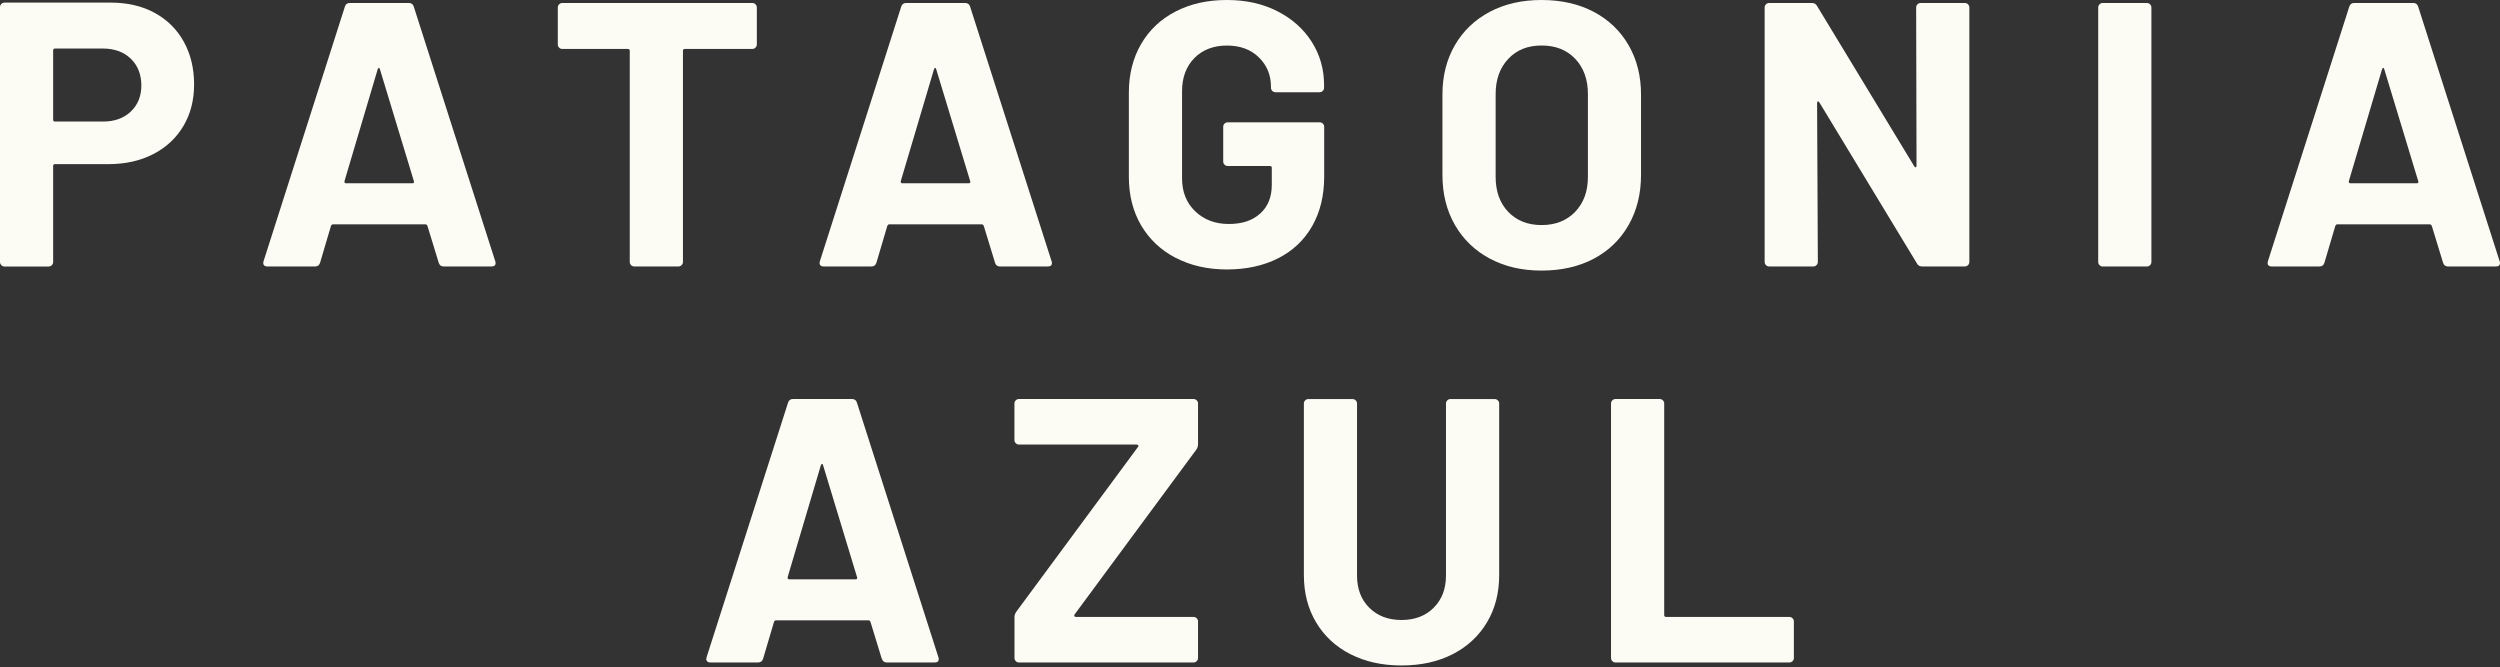 <svg xmlns="http://www.w3.org/2000/svg" width="281" height="75" viewBox="0 0 281 75" fill="none"><rect x="0" y="0" width="281" height="75" fill="#333333" stroke="none"/><g clip-path="url(#clip0_1124_5250)"><path d="M17.366 1.439C18.779 2.2 19.874 3.279 20.651 4.676C21.427 6.073 21.816 7.671 21.816 9.479C21.816 11.287 21.413 12.819 20.608 14.174C19.804 15.528 18.672 16.579 17.217 17.327C15.762 18.074 14.091 18.448 12.197 18.448H6.185C6.045 18.448 5.974 18.518 5.974 18.658V29.445C5.974 29.585 5.923 29.707 5.825 29.805C5.726 29.903 5.605 29.955 5.464 29.955H0.51C0.37 29.955 0.248 29.903 0.15 29.805C0.051 29.707 0 29.585 0 29.445V0.803C0 0.663 0.047 0.542 0.15 0.443C0.248 0.345 0.365 0.294 0.51 0.294H12.454C14.316 0.294 15.958 0.672 17.366 1.434M14.7 12.539C15.49 11.791 15.888 10.81 15.888 9.6C15.888 8.39 15.49 7.358 14.7 6.596C13.909 5.835 12.861 5.456 11.565 5.456H6.185C6.045 5.456 5.974 5.526 5.974 5.666V13.454C5.974 13.594 6.045 13.664 6.185 13.664H11.565C12.866 13.664 13.909 13.291 14.7 12.543" fill="#FCFCF5"></path><path d="M49.311 29.529L48.043 25.386C47.987 25.273 47.916 25.217 47.832 25.217H37.413C37.329 25.217 37.259 25.273 37.203 25.386L35.977 29.529C35.893 29.81 35.71 29.95 35.425 29.95H30.045C29.876 29.95 29.75 29.903 29.666 29.805C29.582 29.707 29.568 29.557 29.624 29.361L38.761 0.761C38.845 0.481 39.027 0.336 39.308 0.336H45.961C46.242 0.336 46.429 0.476 46.513 0.761L55.664 29.357C55.692 29.413 55.706 29.483 55.706 29.567C55.706 29.824 55.552 29.95 55.243 29.95H49.863C49.582 29.95 49.4 29.81 49.311 29.529ZM38.892 20.602H46.349C46.517 20.602 46.574 20.518 46.517 20.349L42.705 7.787C42.677 7.675 42.635 7.624 42.578 7.638C42.522 7.652 42.48 7.703 42.452 7.787L38.723 20.349C38.695 20.518 38.751 20.602 38.892 20.602Z" fill="#FCFCF5"></path><path d="M84.918 0.485C85.016 0.584 85.068 0.705 85.068 0.845V4.994C85.068 5.134 85.016 5.255 84.918 5.353C84.82 5.451 84.698 5.503 84.558 5.503H76.974C76.834 5.503 76.764 5.573 76.764 5.713V29.441C76.764 29.581 76.712 29.702 76.614 29.8C76.516 29.898 76.394 29.95 76.254 29.95H71.294C71.154 29.95 71.032 29.898 70.934 29.8C70.836 29.702 70.784 29.581 70.784 29.441V5.713C70.784 5.573 70.714 5.503 70.574 5.503H63.206C63.065 5.503 62.944 5.456 62.845 5.353C62.747 5.255 62.696 5.138 62.696 4.994V0.845C62.696 0.705 62.747 0.584 62.845 0.485C62.944 0.387 63.065 0.336 63.206 0.336H84.558C84.698 0.336 84.82 0.387 84.918 0.485Z" fill="#FCFCF5"></path><path d="M111.842 29.529L110.574 25.386C110.518 25.273 110.448 25.217 110.364 25.217H99.945C99.861 25.217 99.791 25.273 99.735 25.386L98.509 29.529C98.425 29.81 98.242 29.95 97.957 29.95H92.577C92.408 29.95 92.282 29.903 92.198 29.805C92.113 29.707 92.099 29.557 92.156 29.361L101.292 0.761C101.377 0.481 101.559 0.336 101.84 0.336H108.493C108.773 0.336 108.96 0.476 109.045 0.761L118.196 29.357C118.224 29.413 118.238 29.483 118.238 29.567C118.238 29.824 118.083 29.95 117.77 29.95H112.39C112.109 29.95 111.922 29.81 111.838 29.529M101.419 20.602H108.876C109.045 20.602 109.101 20.518 109.045 20.349L105.232 7.787C105.204 7.675 105.162 7.624 105.105 7.638C105.049 7.652 105.007 7.703 104.979 7.787L101.25 20.349C101.222 20.518 101.278 20.602 101.419 20.602Z" fill="#FCFCF5"></path><path d="M132.133 28.979C130.467 28.105 129.176 26.886 128.259 25.321C127.342 23.756 126.884 21.943 126.884 19.883V10.409C126.884 8.348 127.342 6.531 128.259 4.952C129.176 3.373 130.467 2.154 132.133 1.294C133.798 0.43 135.721 0 137.897 0C140.072 0 141.939 0.425 143.595 1.271C145.246 2.116 146.533 3.266 147.45 4.718C148.367 6.171 148.825 7.788 148.825 9.563V9.857C148.825 9.997 148.774 10.119 148.68 10.217C148.582 10.315 148.46 10.367 148.32 10.367H143.366C143.225 10.367 143.104 10.315 143.005 10.217C142.907 10.119 142.856 9.997 142.856 9.857V9.731C142.856 8.432 142.402 7.339 141.499 6.452C140.596 5.564 139.394 5.12 137.901 5.12C136.409 5.12 135.155 5.592 134.238 6.536C133.321 7.479 132.863 8.717 132.863 10.24V20.056C132.863 21.579 133.358 22.812 134.346 23.756C135.333 24.699 136.591 25.176 138.116 25.176C139.642 25.176 140.76 24.788 141.635 24.012C142.509 23.237 142.949 22.158 142.949 20.775V18.869C142.949 18.729 142.879 18.659 142.739 18.659H137.995C137.854 18.659 137.733 18.607 137.635 18.509C137.536 18.411 137.49 18.29 137.49 18.149V14.258C137.49 14.118 137.536 13.996 137.635 13.898C137.733 13.8 137.854 13.749 137.995 13.749H148.334C148.474 13.749 148.596 13.8 148.694 13.898C148.793 13.996 148.839 14.118 148.839 14.258V19.841C148.839 21.985 148.386 23.844 147.483 25.423C146.58 27.002 145.298 28.208 143.646 29.039C141.995 29.871 140.081 30.287 137.906 30.287C135.73 30.287 133.808 29.848 132.142 28.974" fill="#FCFCF5"></path><path d="M167.445 29.063C165.766 28.161 164.46 26.9 163.529 25.279C162.598 23.657 162.131 21.789 162.131 19.672V10.619C162.131 8.535 162.598 6.685 163.529 5.078C164.46 3.471 165.766 2.224 167.445 1.331C169.125 0.444 171.066 0 173.27 0C175.473 0 177.457 0.444 179.137 1.331C180.816 2.219 182.122 3.471 183.053 5.078C183.984 6.685 184.451 8.535 184.451 10.619V19.672C184.451 21.789 183.984 23.662 183.053 25.297C182.122 26.932 180.816 28.194 179.137 29.081C177.457 29.969 175.502 30.413 173.27 30.413C171.038 30.413 169.125 29.96 167.445 29.058M177.041 23.812C178 22.826 178.482 21.513 178.482 19.878V10.577C178.482 8.942 178.009 7.624 177.064 6.62C176.119 5.62 174.856 5.116 173.275 5.116C171.693 5.116 170.472 5.615 169.527 6.62C168.582 7.62 168.11 8.937 168.11 10.577V19.883C168.11 21.518 168.582 22.831 169.527 23.816C170.472 24.802 171.721 25.297 173.275 25.297C174.828 25.297 176.086 24.802 177.045 23.816" fill="#FCFCF5"></path><path d="M215.526 0.485C215.624 0.387 215.745 0.336 215.886 0.336H220.845C220.985 0.336 221.107 0.387 221.205 0.485C221.303 0.584 221.355 0.705 221.355 0.845V29.441C221.355 29.581 221.303 29.702 221.205 29.8C221.107 29.898 220.985 29.95 220.845 29.95H216.059C215.778 29.95 215.577 29.838 215.465 29.613L204.494 11.506C204.438 11.422 204.382 11.384 204.325 11.399C204.269 11.412 204.241 11.473 204.241 11.59L204.325 29.441C204.325 29.581 204.274 29.702 204.176 29.8C204.078 29.898 203.956 29.95 203.816 29.95H198.856C198.716 29.95 198.594 29.898 198.496 29.8C198.398 29.702 198.346 29.581 198.346 29.441V0.845C198.346 0.705 198.398 0.584 198.496 0.485C198.594 0.387 198.711 0.336 198.856 0.336H203.642C203.923 0.336 204.12 0.448 204.237 0.672L215.165 18.696C215.222 18.78 215.278 18.817 215.334 18.803C215.39 18.789 215.418 18.728 215.418 18.612L215.376 0.845C215.376 0.705 215.427 0.584 215.526 0.485Z" fill="#FCFCF5"></path><path d="M235.989 29.805C235.891 29.707 235.839 29.585 235.839 29.445V0.845C235.839 0.705 235.891 0.584 235.989 0.485C236.087 0.387 236.204 0.336 236.349 0.336H241.308C241.449 0.336 241.57 0.387 241.668 0.485C241.767 0.584 241.818 0.705 241.818 0.845V29.445C241.818 29.585 241.767 29.707 241.668 29.805C241.57 29.903 241.449 29.954 241.308 29.954H236.349C236.209 29.954 236.087 29.903 235.989 29.805Z" fill="#FCFCF5"></path><path d="M274.6 29.529L273.332 25.386C273.276 25.273 273.206 25.217 273.121 25.217H262.703C262.618 25.217 262.548 25.273 262.492 25.386L261.266 29.529C261.182 29.81 261 29.95 260.714 29.95H255.334C255.166 29.95 255.039 29.903 254.955 29.805C254.871 29.707 254.857 29.557 254.913 29.361L264.055 0.761C264.139 0.481 264.321 0.336 264.602 0.336H271.255C271.536 0.336 271.723 0.476 271.807 0.761L280.958 29.357C280.986 29.413 281 29.483 281 29.567C281 29.824 280.846 29.95 280.532 29.95H275.152C274.871 29.95 274.684 29.81 274.6 29.529ZM264.181 20.602H271.638C271.807 20.602 271.863 20.518 271.807 20.349L267.994 7.787C267.966 7.675 267.924 7.624 267.868 7.638C267.811 7.652 267.769 7.703 267.741 7.787L264.013 20.349C263.985 20.518 264.041 20.602 264.181 20.602Z" fill="#FCFCF5"></path><path d="M99.108 74.037L97.84 69.894C97.784 69.781 97.713 69.725 97.629 69.725H87.21C87.126 69.725 87.056 69.781 87 69.894L85.774 74.037C85.69 74.318 85.507 74.458 85.222 74.458H79.842C79.674 74.458 79.547 74.411 79.463 74.313C79.379 74.215 79.365 74.065 79.421 73.869L88.572 45.274C88.656 44.993 88.839 44.849 89.119 44.849H95.772C96.053 44.849 96.24 44.989 96.324 45.274L105.475 73.869C105.503 73.925 105.517 73.995 105.517 74.079C105.517 74.336 105.363 74.463 105.054 74.463H99.674C99.393 74.463 99.211 74.322 99.122 74.042M88.703 65.115H96.16C96.329 65.115 96.385 65.03 96.329 64.862L92.516 52.3C92.488 52.188 92.446 52.136 92.389 52.151C92.333 52.164 92.291 52.216 92.263 52.3L88.534 64.862C88.506 65.03 88.562 65.115 88.703 65.115Z" fill="#FCFCF5"></path><path d="M114.177 74.313C114.079 74.215 114.027 74.094 114.027 73.953V69.384C114.027 69.16 114.097 68.945 114.238 68.749L127.922 50.221C127.978 50.165 127.988 50.109 127.941 50.053C127.899 49.997 127.838 49.969 127.749 49.969H114.532C114.392 49.969 114.27 49.917 114.172 49.819C114.074 49.721 114.022 49.604 114.022 49.46V45.358C114.022 45.218 114.069 45.096 114.172 44.998C114.27 44.9 114.392 44.849 114.532 44.849H134.149C134.289 44.849 134.411 44.9 134.509 44.998C134.608 45.096 134.659 45.218 134.659 45.358V49.927C134.659 50.151 134.589 50.366 134.448 50.562L120.764 69.09C120.736 69.146 120.736 69.202 120.764 69.258C120.792 69.314 120.848 69.342 120.932 69.342H134.149C134.289 69.342 134.411 69.394 134.509 69.492C134.608 69.59 134.659 69.711 134.659 69.852V73.953C134.659 74.094 134.608 74.215 134.509 74.313C134.411 74.411 134.289 74.463 134.149 74.463H114.532C114.392 74.463 114.27 74.411 114.172 74.313" fill="#FCFCF5"></path><path d="M151.787 73.532C150.135 72.686 148.849 71.495 147.932 69.958C147.015 68.421 146.556 66.651 146.556 64.651V45.362C146.556 45.222 146.603 45.1 146.706 45.002C146.804 44.904 146.926 44.852 147.066 44.852H152.021C152.161 44.852 152.283 44.904 152.381 45.002C152.479 45.1 152.53 45.222 152.53 45.362V64.693C152.53 66.188 152.989 67.394 153.906 68.309C154.823 69.225 156.03 69.687 157.527 69.687C159.024 69.687 160.231 69.23 161.148 68.309C162.065 67.394 162.528 66.188 162.528 64.693V45.362C162.528 45.222 162.575 45.1 162.678 45.002C162.776 44.904 162.893 44.852 163.038 44.852H167.997C168.138 44.852 168.259 44.904 168.358 45.002C168.456 45.1 168.507 45.222 168.507 45.362V64.651C168.507 66.655 168.049 68.426 167.132 69.958C166.215 71.495 164.928 72.686 163.277 73.532C161.625 74.378 159.712 74.798 157.536 74.798C155.361 74.798 153.447 74.378 151.796 73.532" fill="#FCFCF5"></path><path d="M181.228 74.313C181.13 74.215 181.078 74.094 181.078 73.953V45.358C181.078 45.218 181.13 45.096 181.228 44.998C181.326 44.9 181.443 44.849 181.588 44.849H186.547C186.688 44.849 186.809 44.9 186.908 44.998C187.006 45.096 187.057 45.218 187.057 45.358V69.132C187.057 69.272 187.128 69.342 187.268 69.342H201.121C201.261 69.342 201.383 69.394 201.481 69.492C201.579 69.59 201.631 69.711 201.631 69.852V73.953C201.631 74.094 201.579 74.215 201.481 74.313C201.383 74.411 201.261 74.463 201.121 74.463H181.588C181.448 74.463 181.326 74.411 181.228 74.313Z" fill="#FCFCF5"></path></g><defs><clipPath id="clip0_1124_5250"><rect width="281" height="74.799" fill="white"></rect></clipPath></defs></svg>